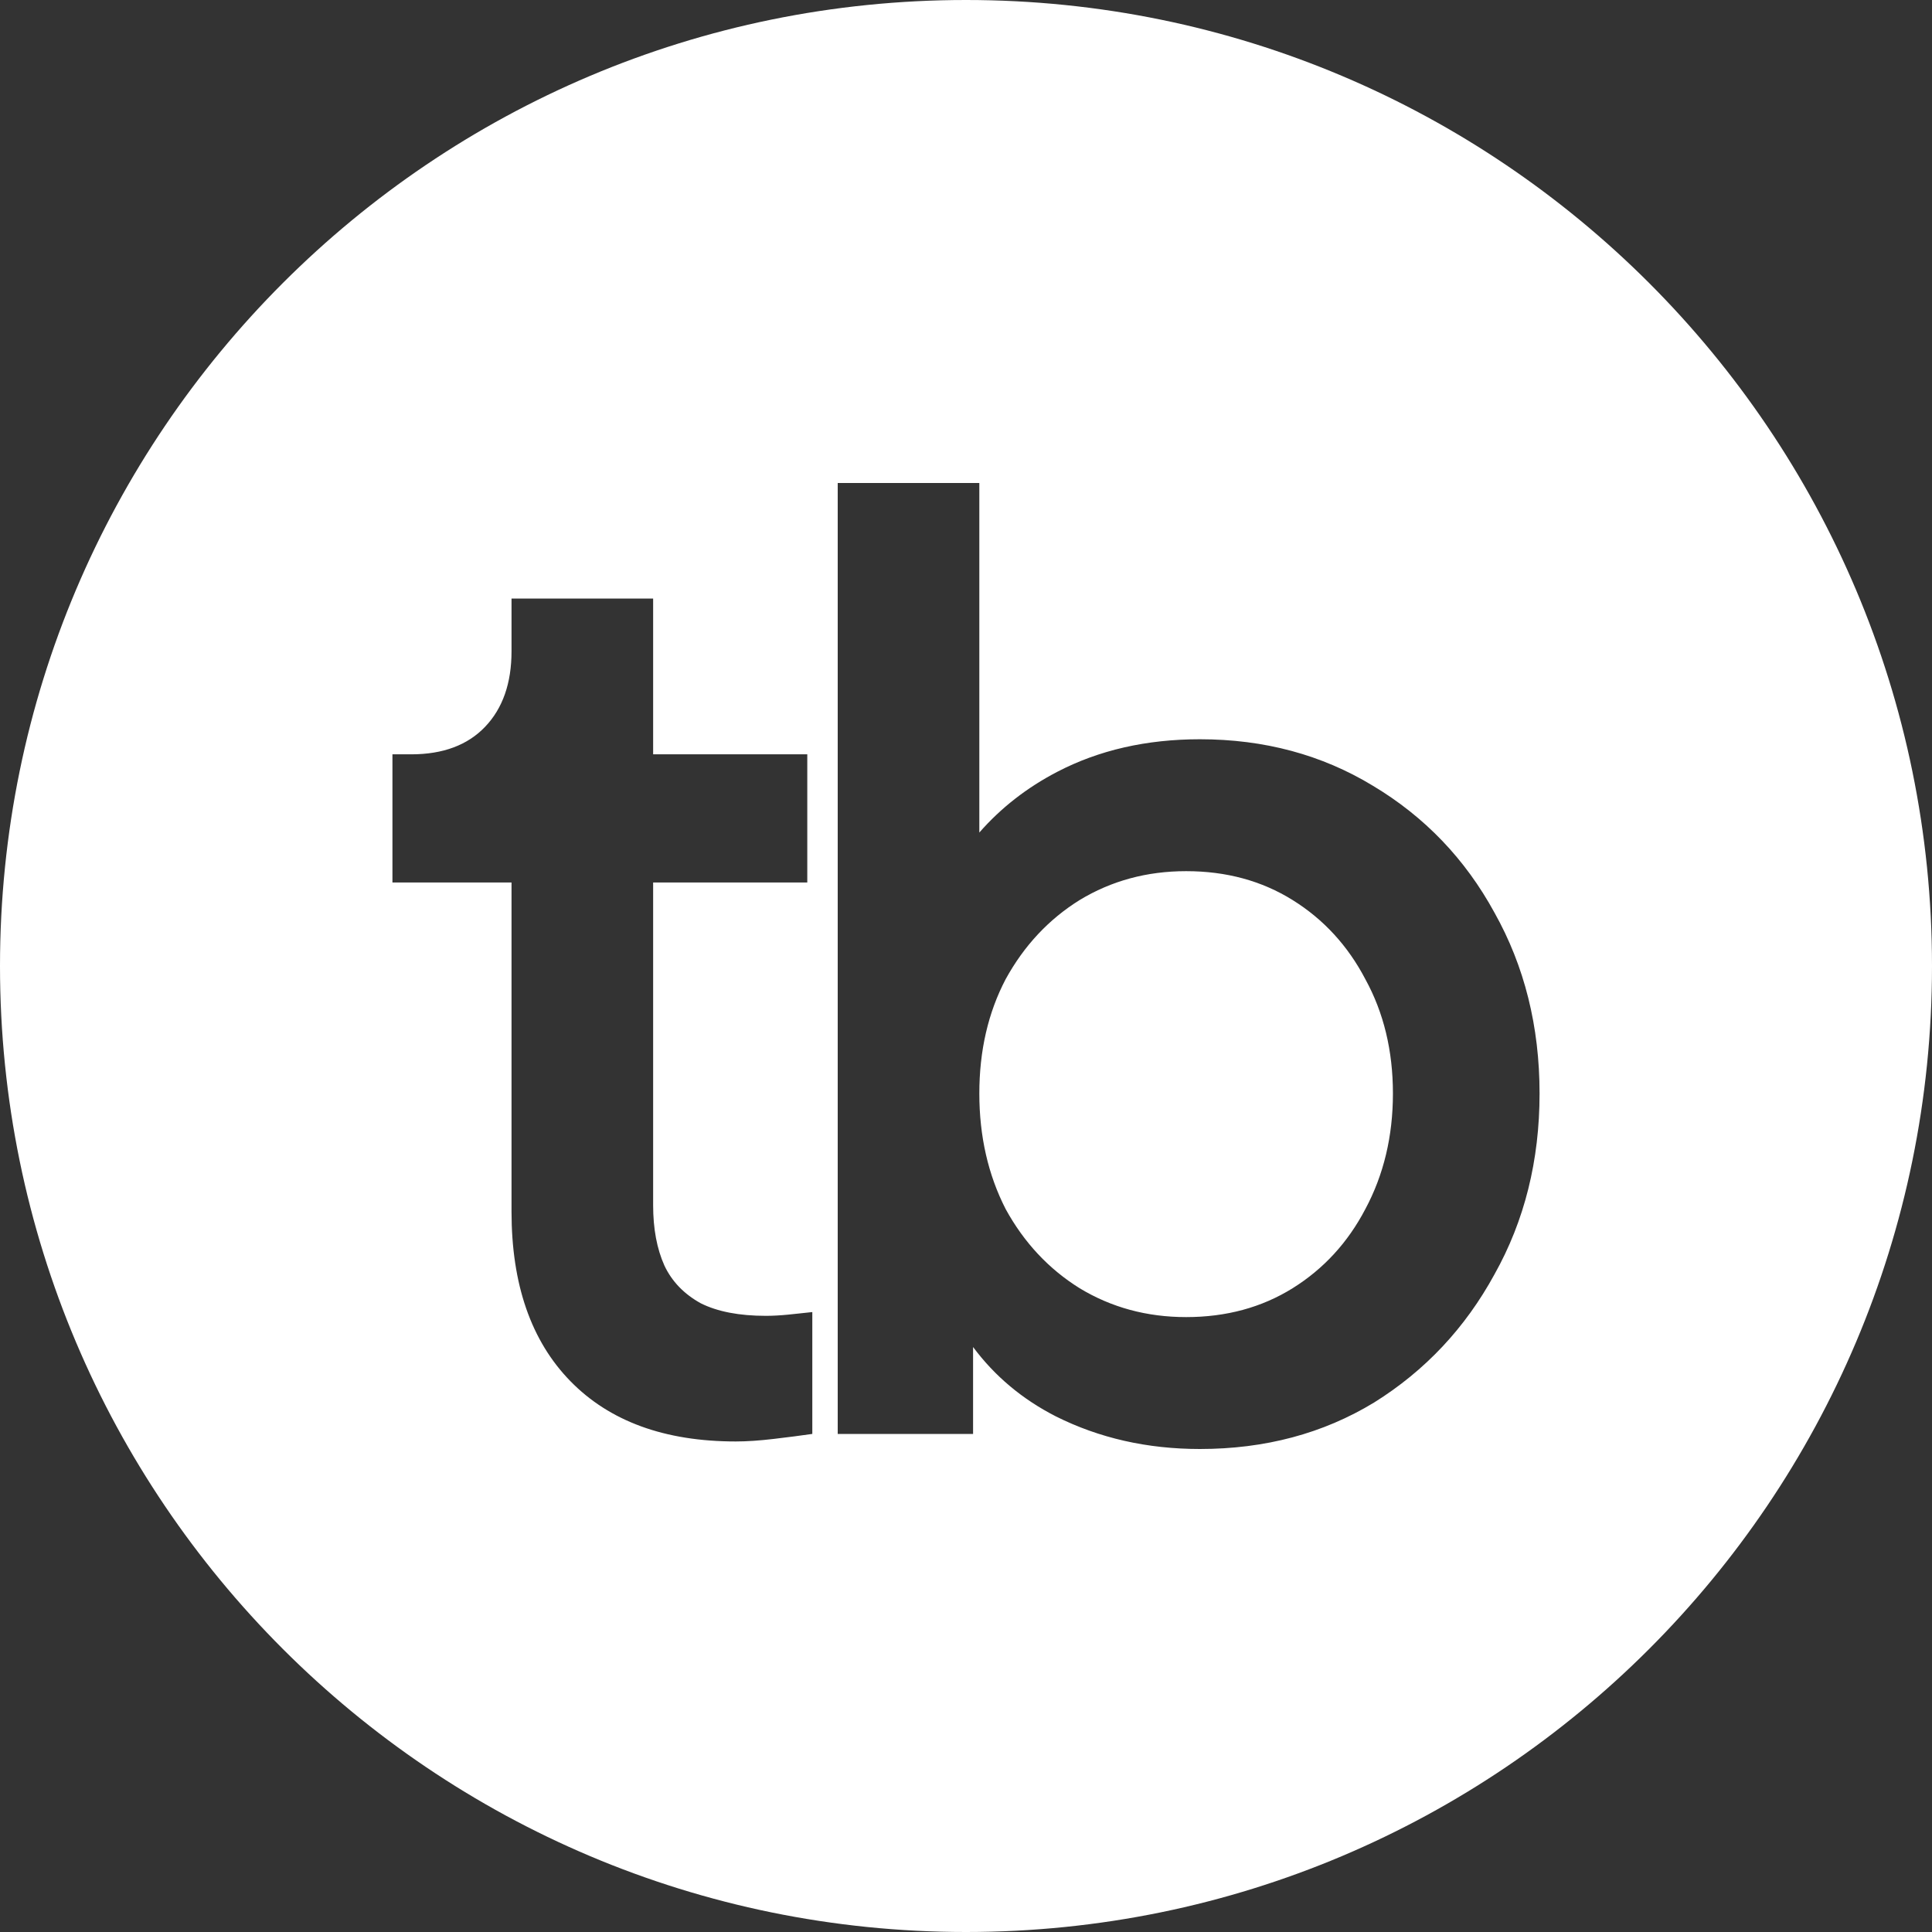 <svg width="80" height="80" viewBox="0 0 80 80" fill="none" xmlns="http://www.w3.org/2000/svg">
<rect x="0" y="0" width="80" height="80" fill="#333333" stroke="none"/>
<path d="M40 0C62.091 0 80 17.909 80 40C80 62.091 62.091 80 40 80C17.909 80 0 62.091 0 40C0 17.909 17.909 0 40 0ZM34.688 20V59.376H40.293V55.777C41.189 56.981 42.329 57.938 43.718 58.648C45.517 59.549 47.506 60 49.685 60C52.384 60 54.789 59.358 56.899 58.075C59.01 56.758 60.671 54.989 61.882 52.77C63.127 50.55 63.75 48.053 63.75 45.279C63.75 42.505 63.127 40.008 61.882 37.789C60.671 35.57 58.993 33.819 56.848 32.536C54.737 31.253 52.35 30.611 49.685 30.611C47.471 30.611 45.499 31.062 43.77 31.964C42.515 32.618 41.443 33.455 40.552 34.474V20H34.688ZM21.181 24.785V26.97C21.181 28.287 20.817 29.328 20.091 30.091C19.364 30.854 18.343 31.235 17.028 31.235H16.25V36.541H21.181V50.169C21.181 53.186 21.993 55.527 23.619 57.191C25.245 58.856 27.529 59.688 30.47 59.688C30.919 59.688 31.438 59.653 32.026 59.584C32.614 59.515 33.151 59.445 33.636 59.376V54.33C33.324 54.365 32.995 54.4 32.649 54.435C32.303 54.469 31.992 54.486 31.715 54.486C30.608 54.486 29.709 54.312 29.017 53.966C28.325 53.584 27.823 53.064 27.512 52.405C27.201 51.712 27.045 50.88 27.045 49.909V36.541H33.428V31.235H27.045V24.785H21.181ZM49.115 36.073C50.776 36.073 52.246 36.472 53.526 37.27C54.806 38.067 55.81 39.159 56.536 40.546C57.297 41.933 57.678 43.511 57.678 45.279C57.678 47.048 57.297 48.644 56.536 50.065C55.81 51.452 54.806 52.544 53.526 53.342C52.246 54.139 50.776 54.538 49.115 54.538C47.489 54.538 46.019 54.139 44.704 53.342C43.424 52.544 42.403 51.452 41.642 50.065C40.915 48.644 40.552 47.048 40.552 45.279C40.552 43.511 40.915 41.933 41.642 40.546C42.403 39.159 43.424 38.067 44.704 37.27C46.019 36.472 47.489 36.073 49.115 36.073Z" fill="white"/>
</svg>
